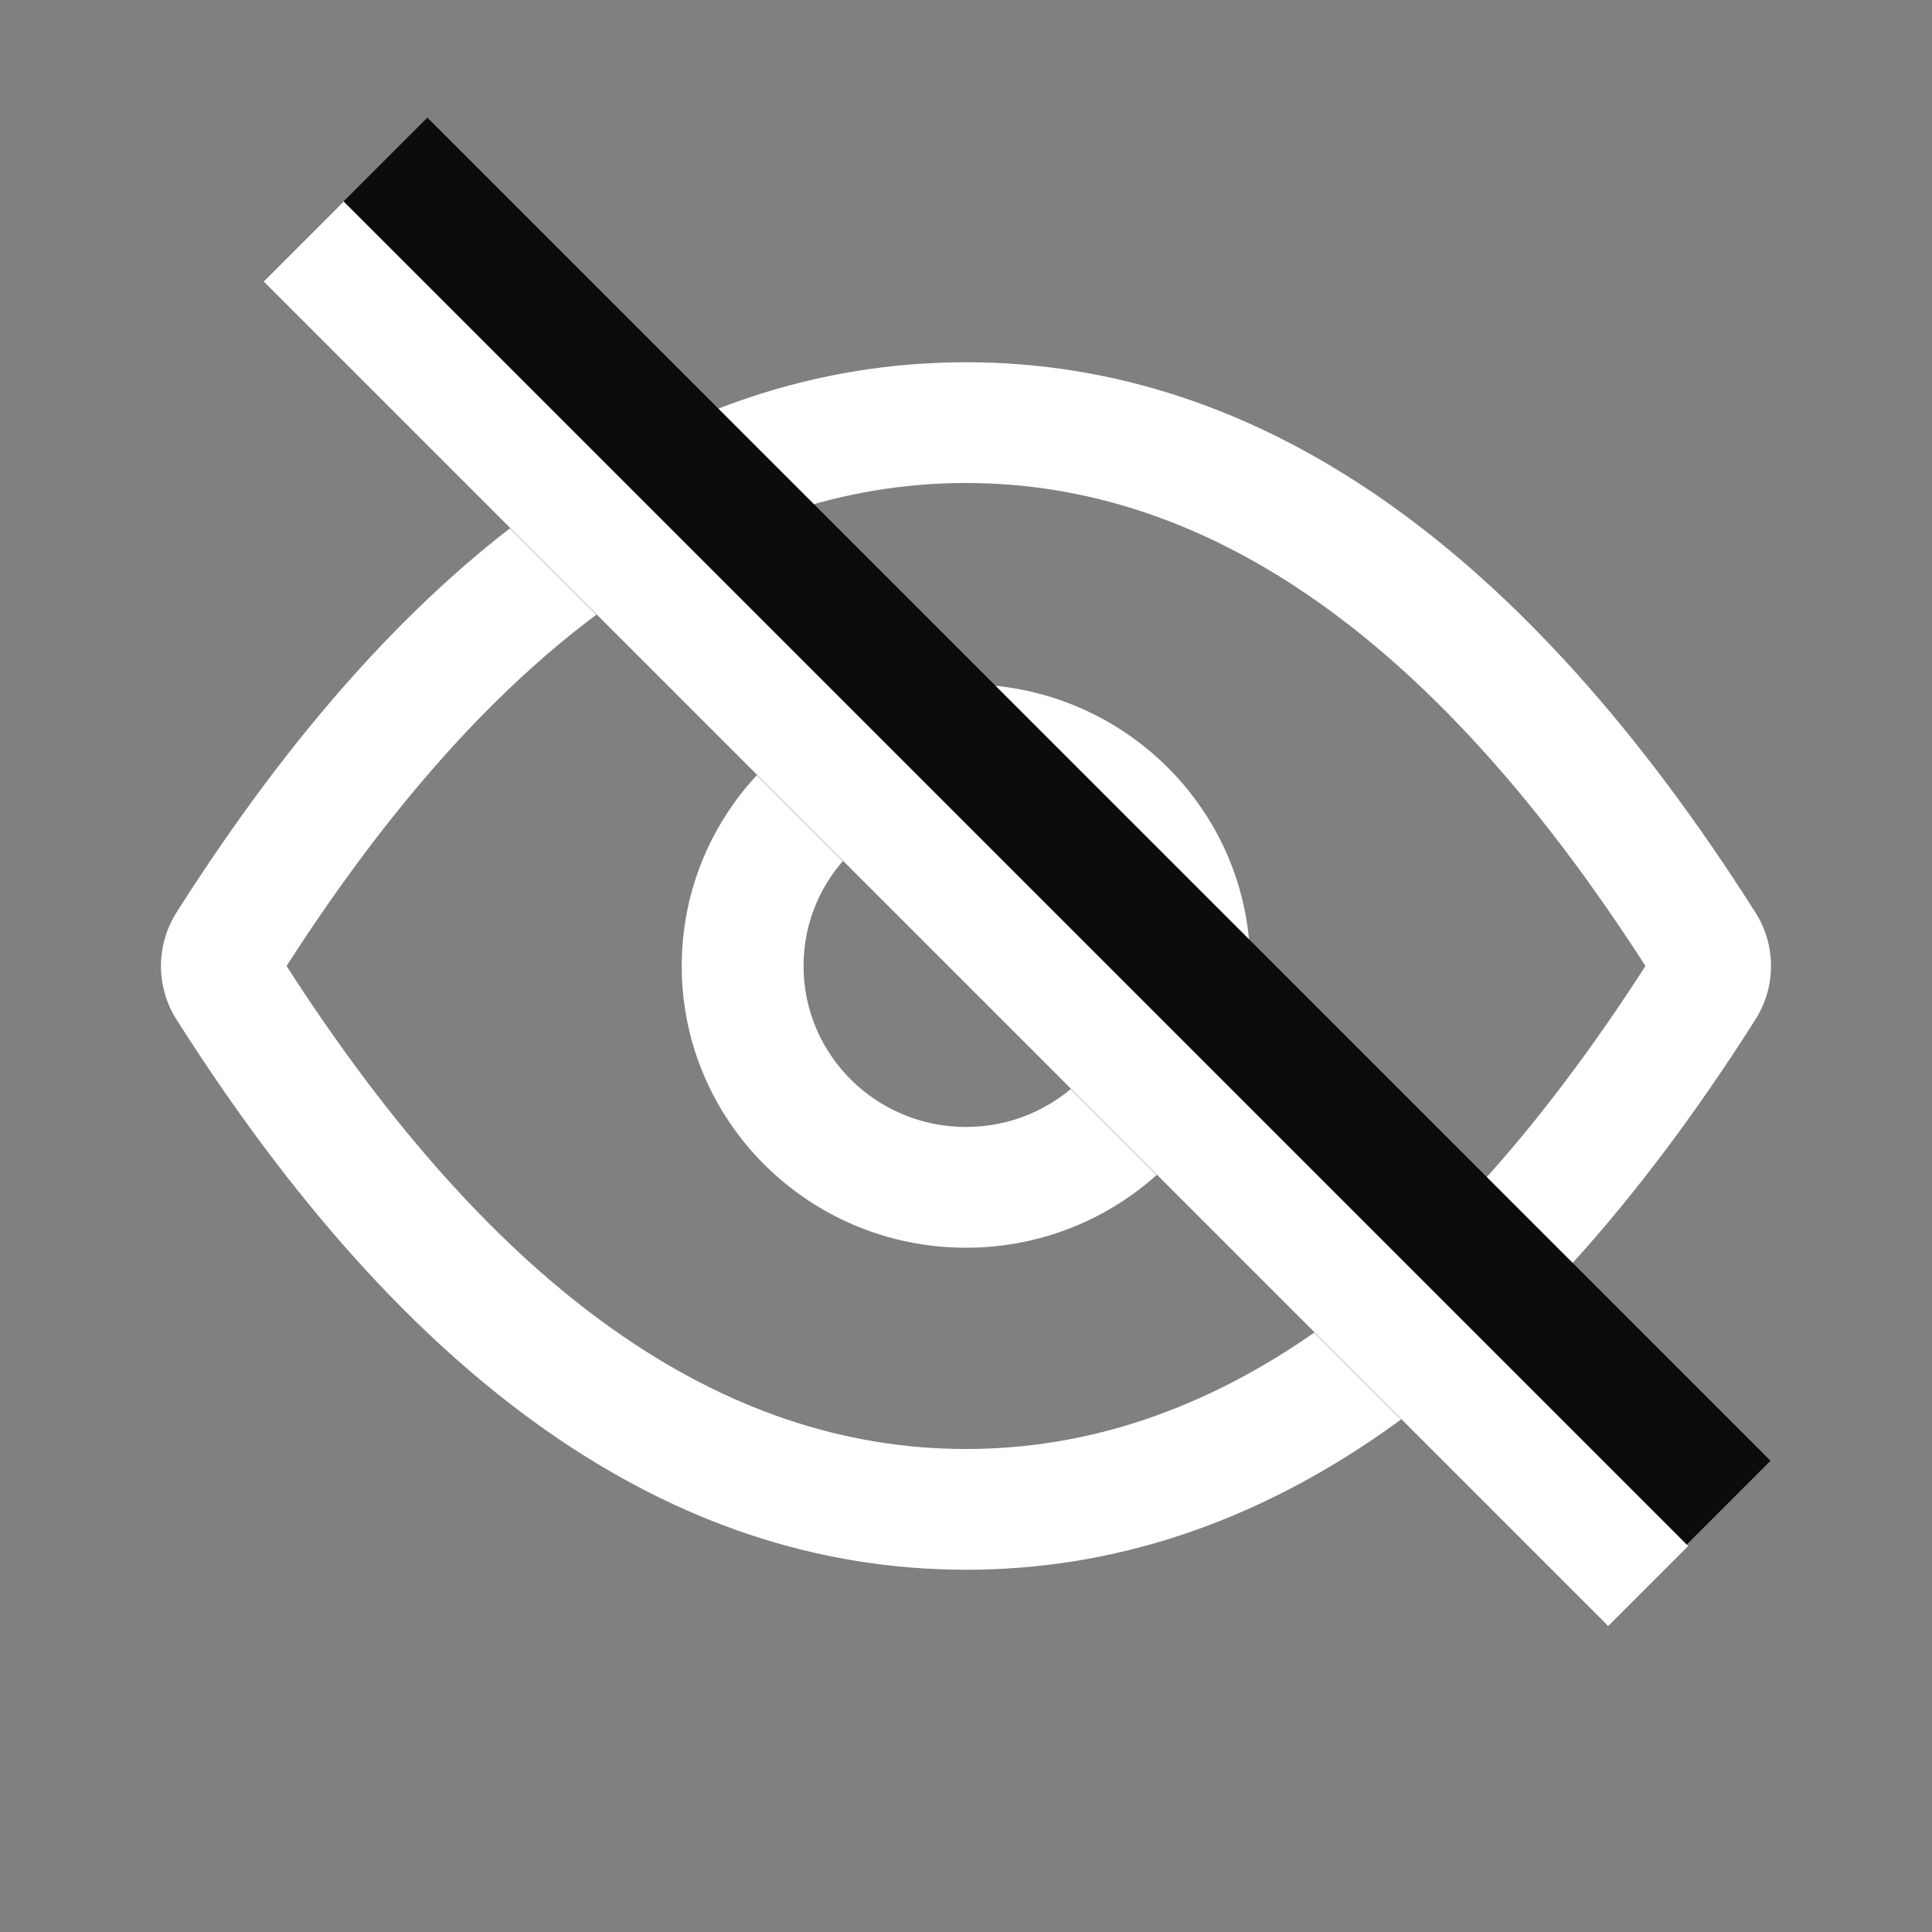 <svg xmlns="http://www.w3.org/2000/svg" xmlns:xlink="http://www.w3.org/1999/xlink" fill="none" version="1.1" width="22" height="22" viewBox="0 0 22 22"><rect x="0" y="0" width="22" height="22" fill="#808080" stroke="none"/><defs><clipPath id="master_svg0_1_48904"><rect x="0" y="0" width="22" height="22" rx="0"/></clipPath><clipPath id="master_svg1_1_48905"><rect x="0" y="0" width="22" height="22" rx="0"/></clipPath></defs><g clip-path="url(#master_svg0_1_48904)"><g><path d="M11,17.875C7.639,17.875,4.64,15.754,2.01,11.61C1.774,11.238,1.774,10.762,2.01,10.39C4.64,6.246,7.639,4.125,11,4.125C14.361,4.125,17.36,6.246,19.989,10.39C20.226,10.762,20.226,11.238,19.989,11.61C17.36,15.754,14.361,17.875,11,17.875ZM11,5.5C8.217,5.5,5.64,7.301,3.263,11C5.64,14.698,8.217,16.5,11,16.5C13.782,16.5,16.359,14.698,18.737,11C16.359,7.301,13.782,5.5,11,5.5ZM11,14.208C9.212,14.208,7.763,12.772,7.763,11C7.763,9.228,9.212,7.792,11,7.792C12.788,7.792,14.237,9.228,14.237,11C14.237,12.772,12.788,14.208,11,14.208ZM11,12.833C12.021,12.833,12.85,12.012,12.85,11C12.85,9.988,12.021,9.167,11,9.167C9.978,9.167,9.15,9.988,9.15,11C9.15,12.012,9.978,12.833,11,12.833Z" fill="#FFFFFF" fill-opacity="1"/></g><g clip-path="url(#master_svg1_1_48905)"><g transform="matrix(0.707,0.707,-0.707,0.707,2.373,-3.049)"><rect x="4.867" y="1.34" width="21.633" height="2.641" rx="0" fill="#0C0B0E" fill-opacity="1"/></g><g transform="matrix(0.707,0.707,-0.707,0.707,2.769,-2.095)"><rect x="3.913" y="2.295" width="21.656" height="1.29" rx="0" fill="#FFFFFF" fill-opacity="1"/></g></g></g></svg>